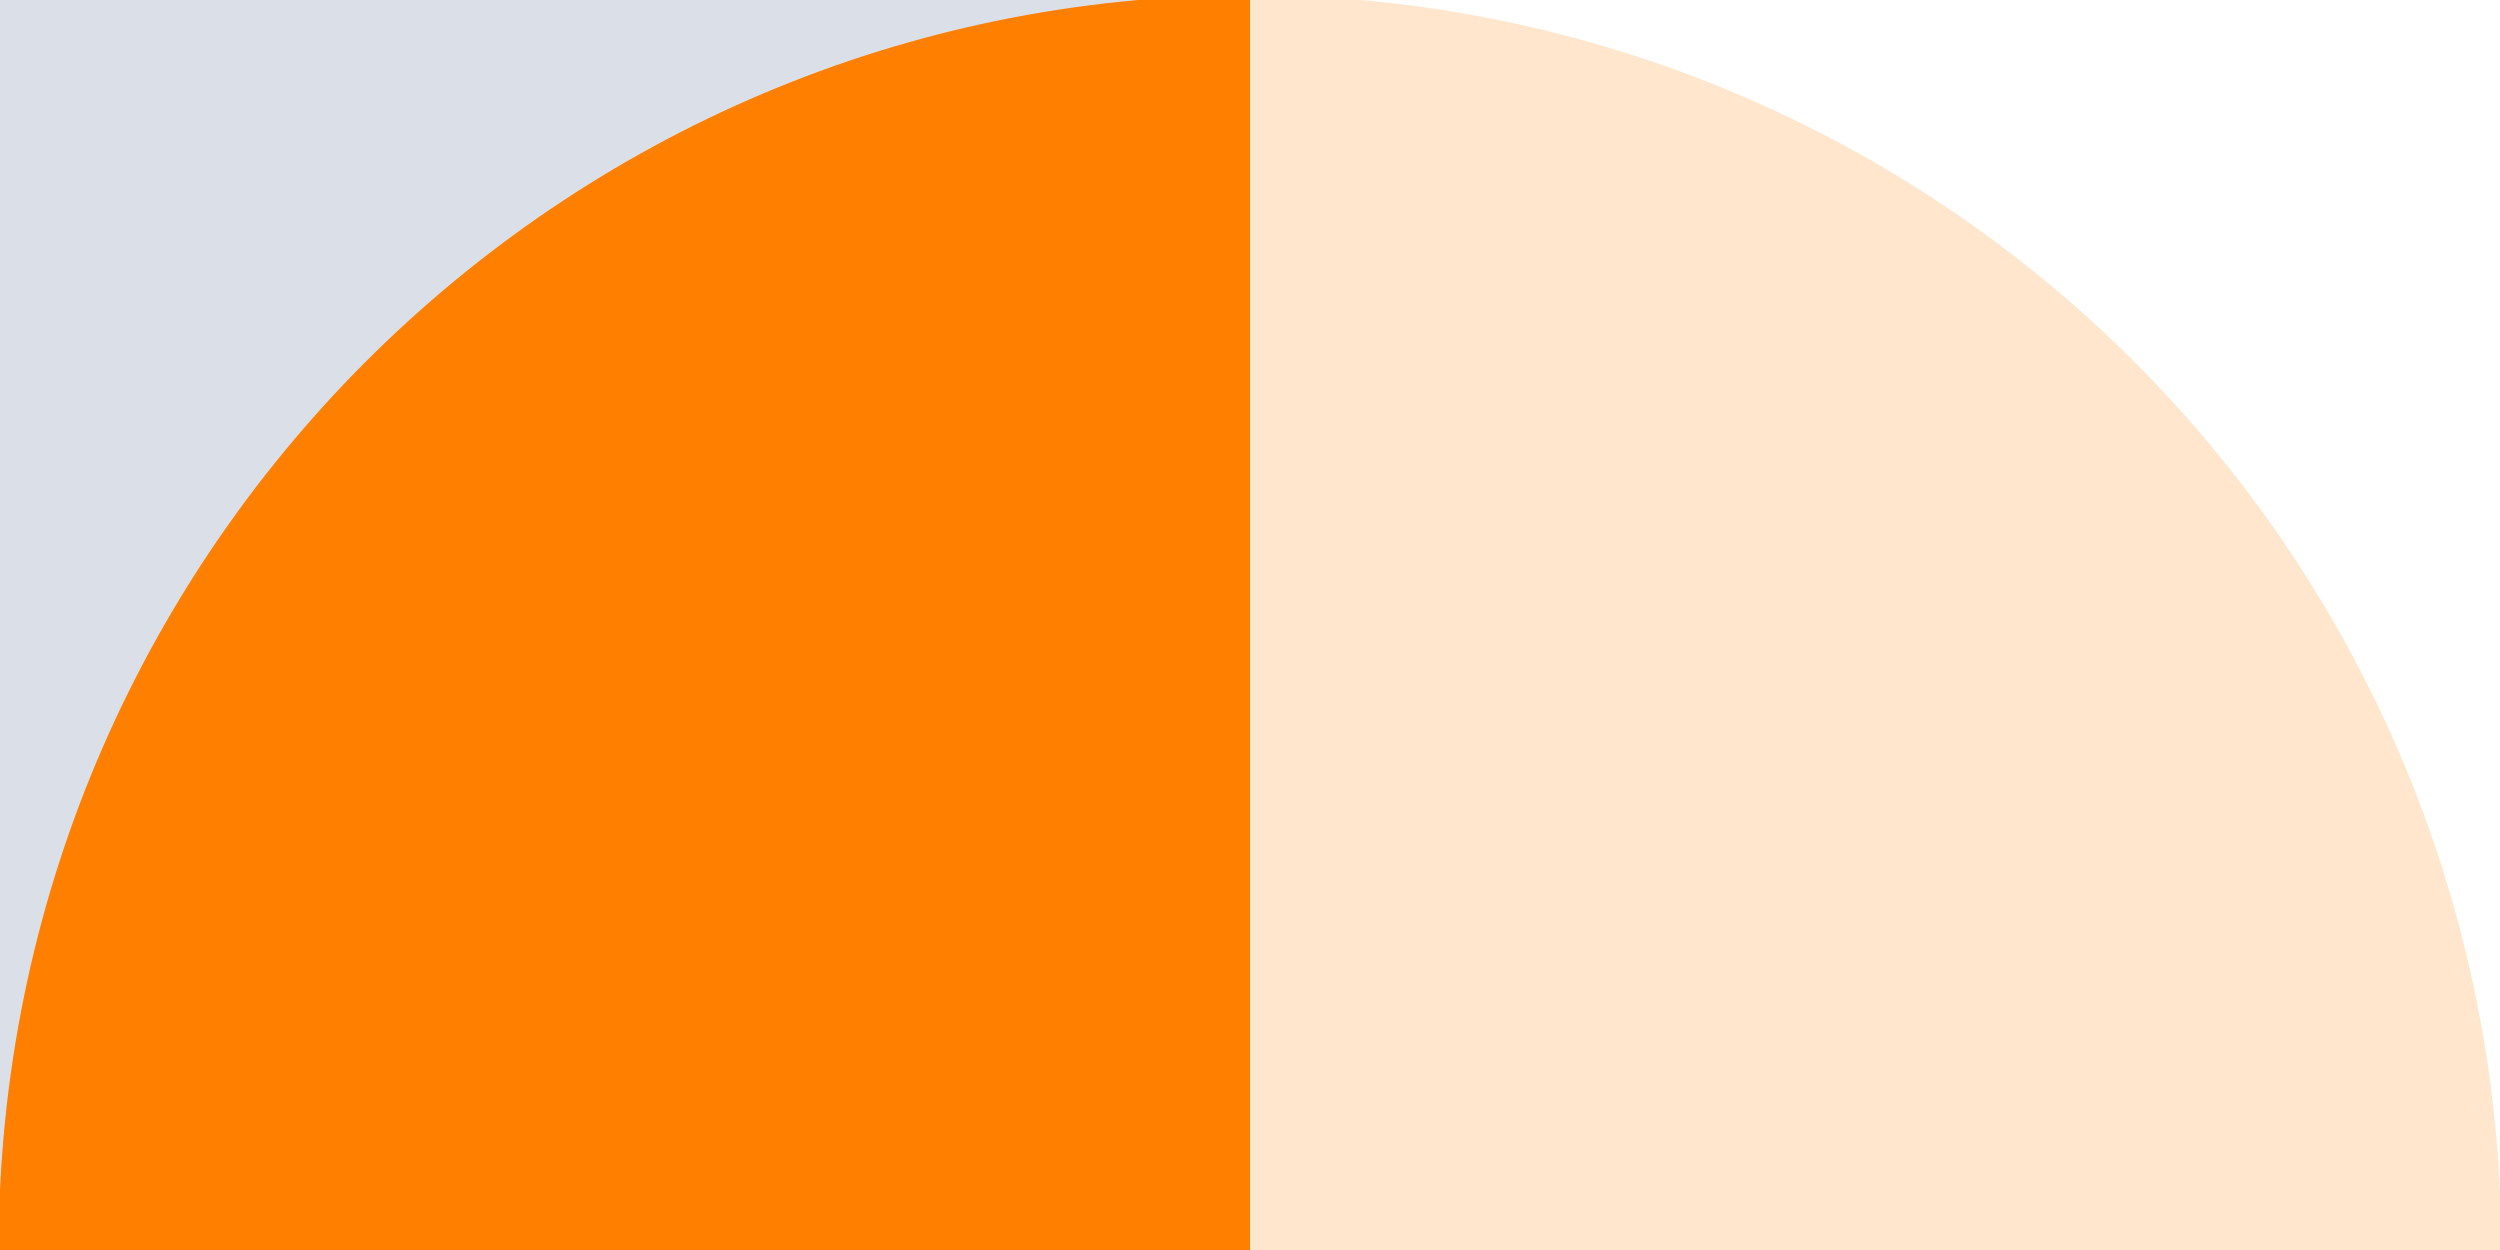 <svg xmlns="http://www.w3.org/2000/svg" xmlns:xlink="http://www.w3.org/1999/xlink" width="510" height="255" viewBox="0 0 510 255"><defs><clipPath id="clip-path"><rect id="Rectangle_468" data-name="Rectangle 468" width="255" height="255" transform="translate(815 -749)" fill="#fff"></rect></clipPath><clipPath id="clip-path-2"><rect id="Rectangle_469" data-name="Rectangle 469" width="255" height="255" transform="translate(1070 -749)" fill="#fff"></rect></clipPath></defs><g id="elemet_05" transform="translate(-815)"><g id="elemet_01" transform="translate(0 749)" clip-path="url(#clip-path)"><g id="Group_107" data-name="Group 107" transform="translate(1638.266 -2783) rotate(90)"><rect id="Rectangle_453" data-name="Rectangle 453" width="255.722" height="253.439" transform="translate(2288.722 823.532) rotate(180)" fill="#dbe0e8"></rect><ellipse id="Ellipse_1" data-name="Ellipse 1" cx="255.722" cy="255.266" rx="255.722" ry="255.266" transform="translate(2544.443 823.532) rotate(180)" fill="#ff7f00" opacity="0.199"></ellipse><path id="Path_4" data-name="Path 4" d="M455.722,519.665C314.49,519.665,200,405.379,200,264.4H456.863V519.663Z" transform="translate(1833 303.867)" fill="#ff7f00"></path></g></g><g id="elemet_02" transform="translate(0 749)" clip-path="url(#clip-path-2)"><g id="Group_108" data-name="Group 108" transform="translate(1638.266 -2783) rotate(90)"><rect id="Rectangle_453-2" data-name="Rectangle 453" width="255.722" height="253.439" transform="translate(2288.722 823.532) rotate(180)" fill="#dbe0e8"></rect><ellipse id="Ellipse_1-2" data-name="Ellipse 1" cx="255.722" cy="255.266" rx="255.722" ry="255.266" transform="translate(2544.443 823.532) rotate(180)" fill="#ff7f00" opacity="0.199"></ellipse><path id="Path_4-2" data-name="Path 4" d="M455.722,519.665C314.49,519.665,200,405.379,200,264.4H456.863V519.663Z" transform="translate(1833 303.867)" fill="#ff7f00"></path></g></g></g></svg>